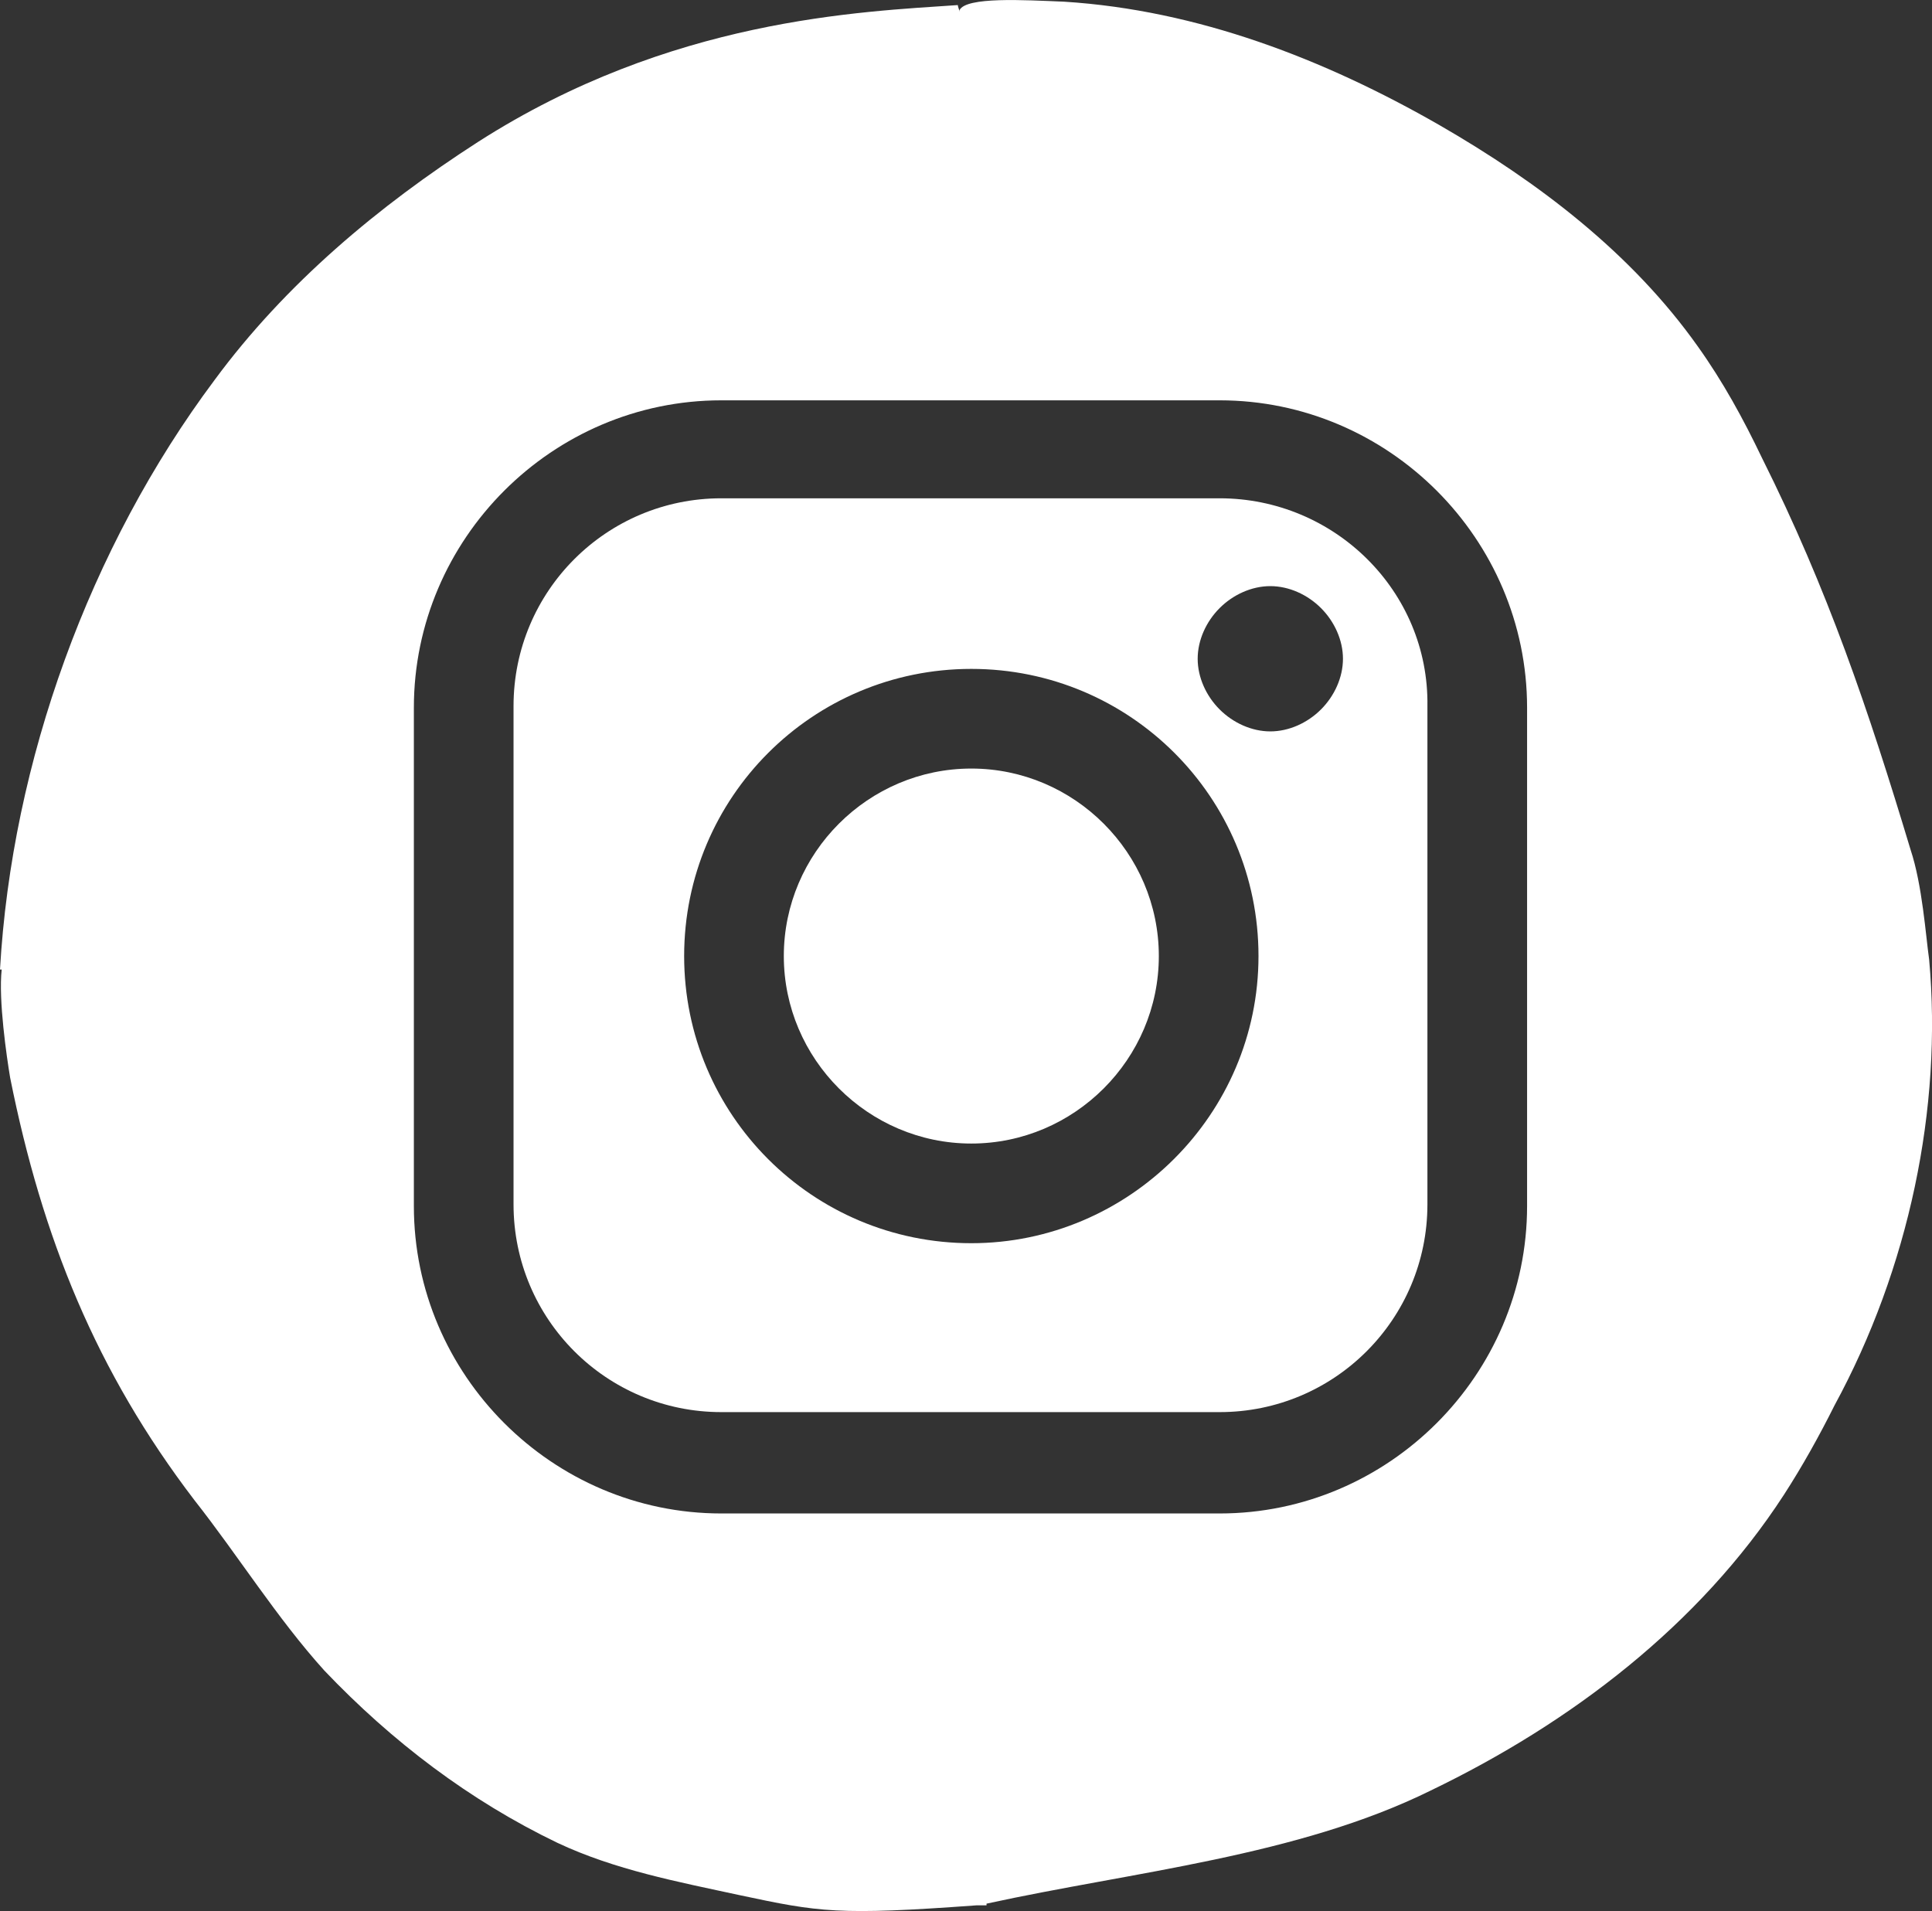 <svg xmlns="http://www.w3.org/2000/svg" id="Calque_2" data-name="Calque 2" viewBox="0 0 114.37 113.14"><rect x="0" y="0" width="114.37" height="113.14" fill="#333333" stroke="none"/><defs><style>      .cls-1 {        fill: #fff;      }    </style></defs><g id="Calque_1-2" data-name="Calque 1"><g><path class="cls-1" d="M72.2,29.5h-29.5c-6.8,0-12.3,5.5-12.3,12.3v29.5c0,6.8,5.5,12.3,12.3,12.3h29.5c6.8,0,12.3-5.5,12.3-12.3v-29.5c.1-6.8-5.5-12.3-12.3-12.3ZM57.5,73.6c-9.4,0-17-7.6-17-17s7.6-17,17-17,17,7.6,17,17-7.7,17-17,17ZM78.2,42c-.8.8-1.9,1.3-3,1.3s-2.2-.5-3-1.3-1.3-1.9-1.3-3,.5-2.2,1.3-3,1.9-1.3,3-1.3,2.2.5,3,1.3,1.3,1.9,1.3,3c0,1.1-.5,2.2-1.3,3Z"></path><path class="cls-1" d="M57.5,45.5c-6.1,0-11.1,5-11.1,11.1s5,11.1,11.1,11.1,11.1-5,11.1-11.1-5-11.1-11.1-11.1Z"></path><path class="cls-1" d="M114.2,56.8s-.1,0,0,0c-.2-1.4-.4-4.4-1.1-6.5-2.5-8.3-4.9-15.4-8.8-23.2-1.1-2.3-2.3-4.5-3.8-6.6-3.9-5.5-9.4-9.7-15.3-13.1C78.4,3.5,70.9.6,63,.1c-2.4-.1-5.8-.3-6.2.5v.1c0-.1-.1-.3-.1-.4-5.8.4-17,.8-28.4,8.1-5.9,3.8-11.4,8.4-15.6,14.1C5.3,32.4.7,45.1,0,57.4h.1c-.2,1.8.3,5.2.5,6.4,1.9,9.5,5.1,17.4,10.9,25,2.6,3.3,4.9,7,7.7,10.1,4,4.2,8.6,7.7,13.8,10.2,3.4,1.6,7.1,2.3,10.8,3.1,4.7,1,5.8,1.2,14,.6h.6v-.1c8.7-1.9,18.4-2.8,26.3-6.7,8.3-4,15.9-9.8,20.9-17.5,1.1-1.7,2.1-3.5,3-5.3,4.4-8.1,6.4-17.6,5.6-26.4ZM90.4,71.4c0,10-8.2,18.2-18.2,18.2h-29.5c-10,0-18.2-8.2-18.2-18.2v-29.5c0-10,8.2-18.2,18.2-18.2h29.5c10,0,18.2,8.2,18.2,18.2v29.5Z"></path></g></g></svg>